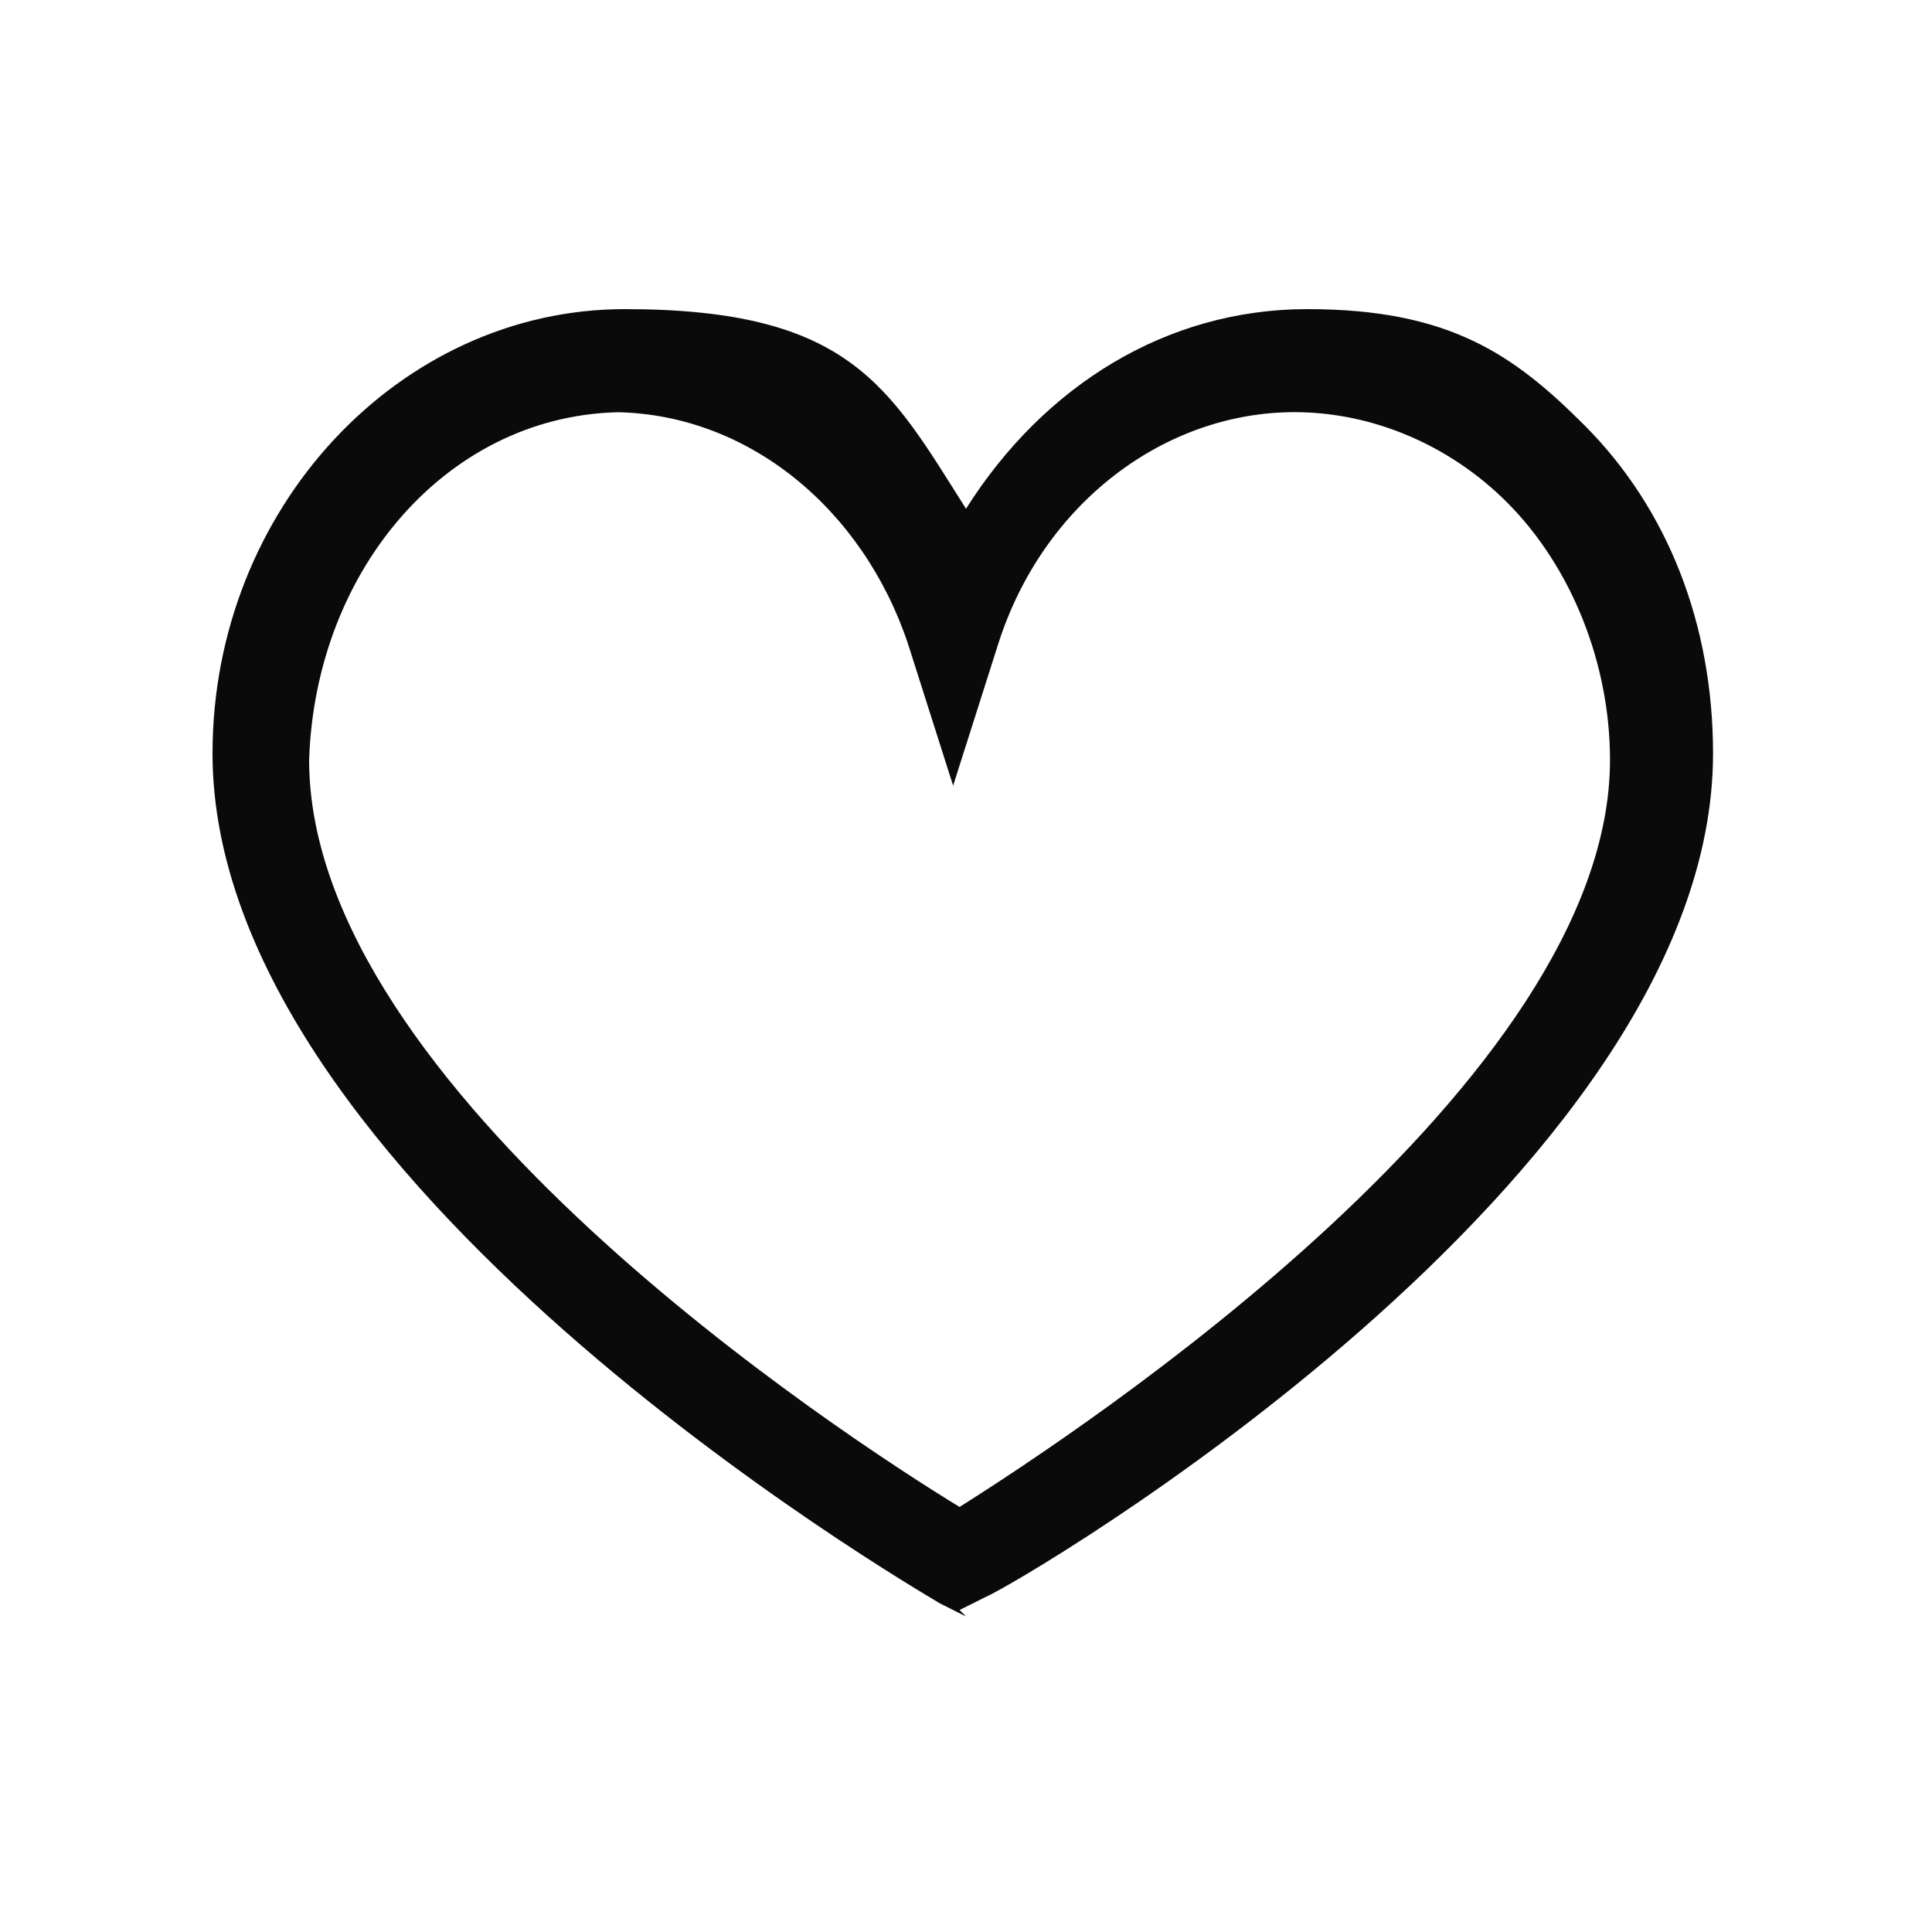 <?xml version="1.0" encoding="UTF-8"?>
<svg xmlns="http://www.w3.org/2000/svg" version="1.1" viewBox="0 0 30 30">
    <defs>
        <style>
            .cls-1 {
            fill: #0a0a0a;
            }
        </style>
    </defs>
    <g>
        <g id="Layer_1">
            <g id="f">
                <g id="g">
                    <g id="h">
                        <g id="i">
                            <g id="j">
                                <g id="k">
                                    <path class="cls-1"
                                          d="M15,25.1l-.4-.2c-.5-.3-11.3-6.6-11.3-13.2,0-3.8,2.9-6.9,6.4-6.9s4.1,1.2,5.3,3.1c1.2-1.9,3.1-3.1,5.3-3.1s3.2.7,4.3,1.8c1.3,1.3,2,3.1,2,5.1,0,6.6-10.8,12.9-11.3,13.1l-.4.2h0ZM9.7,6.4c-2.7,0-4.8,2.4-4.9,5.4,0,5.1,8.3,10.5,10.1,11.6,1.9-1.2,10.1-6.6,10.1-11.6,0-1.5-.6-3-1.6-4-.9-.9-2.1-1.4-3.3-1.4-2,0-3.9,1.4-4.6,3.6l-.7,2.2-.7-2.2c-.7-2.1-2.5-3.6-4.6-3.6h0Z"/>
                                </g>
                            </g>
                        </g>
                    </g>
                </g>
            </g>
        </g>
    </g>
</svg>
